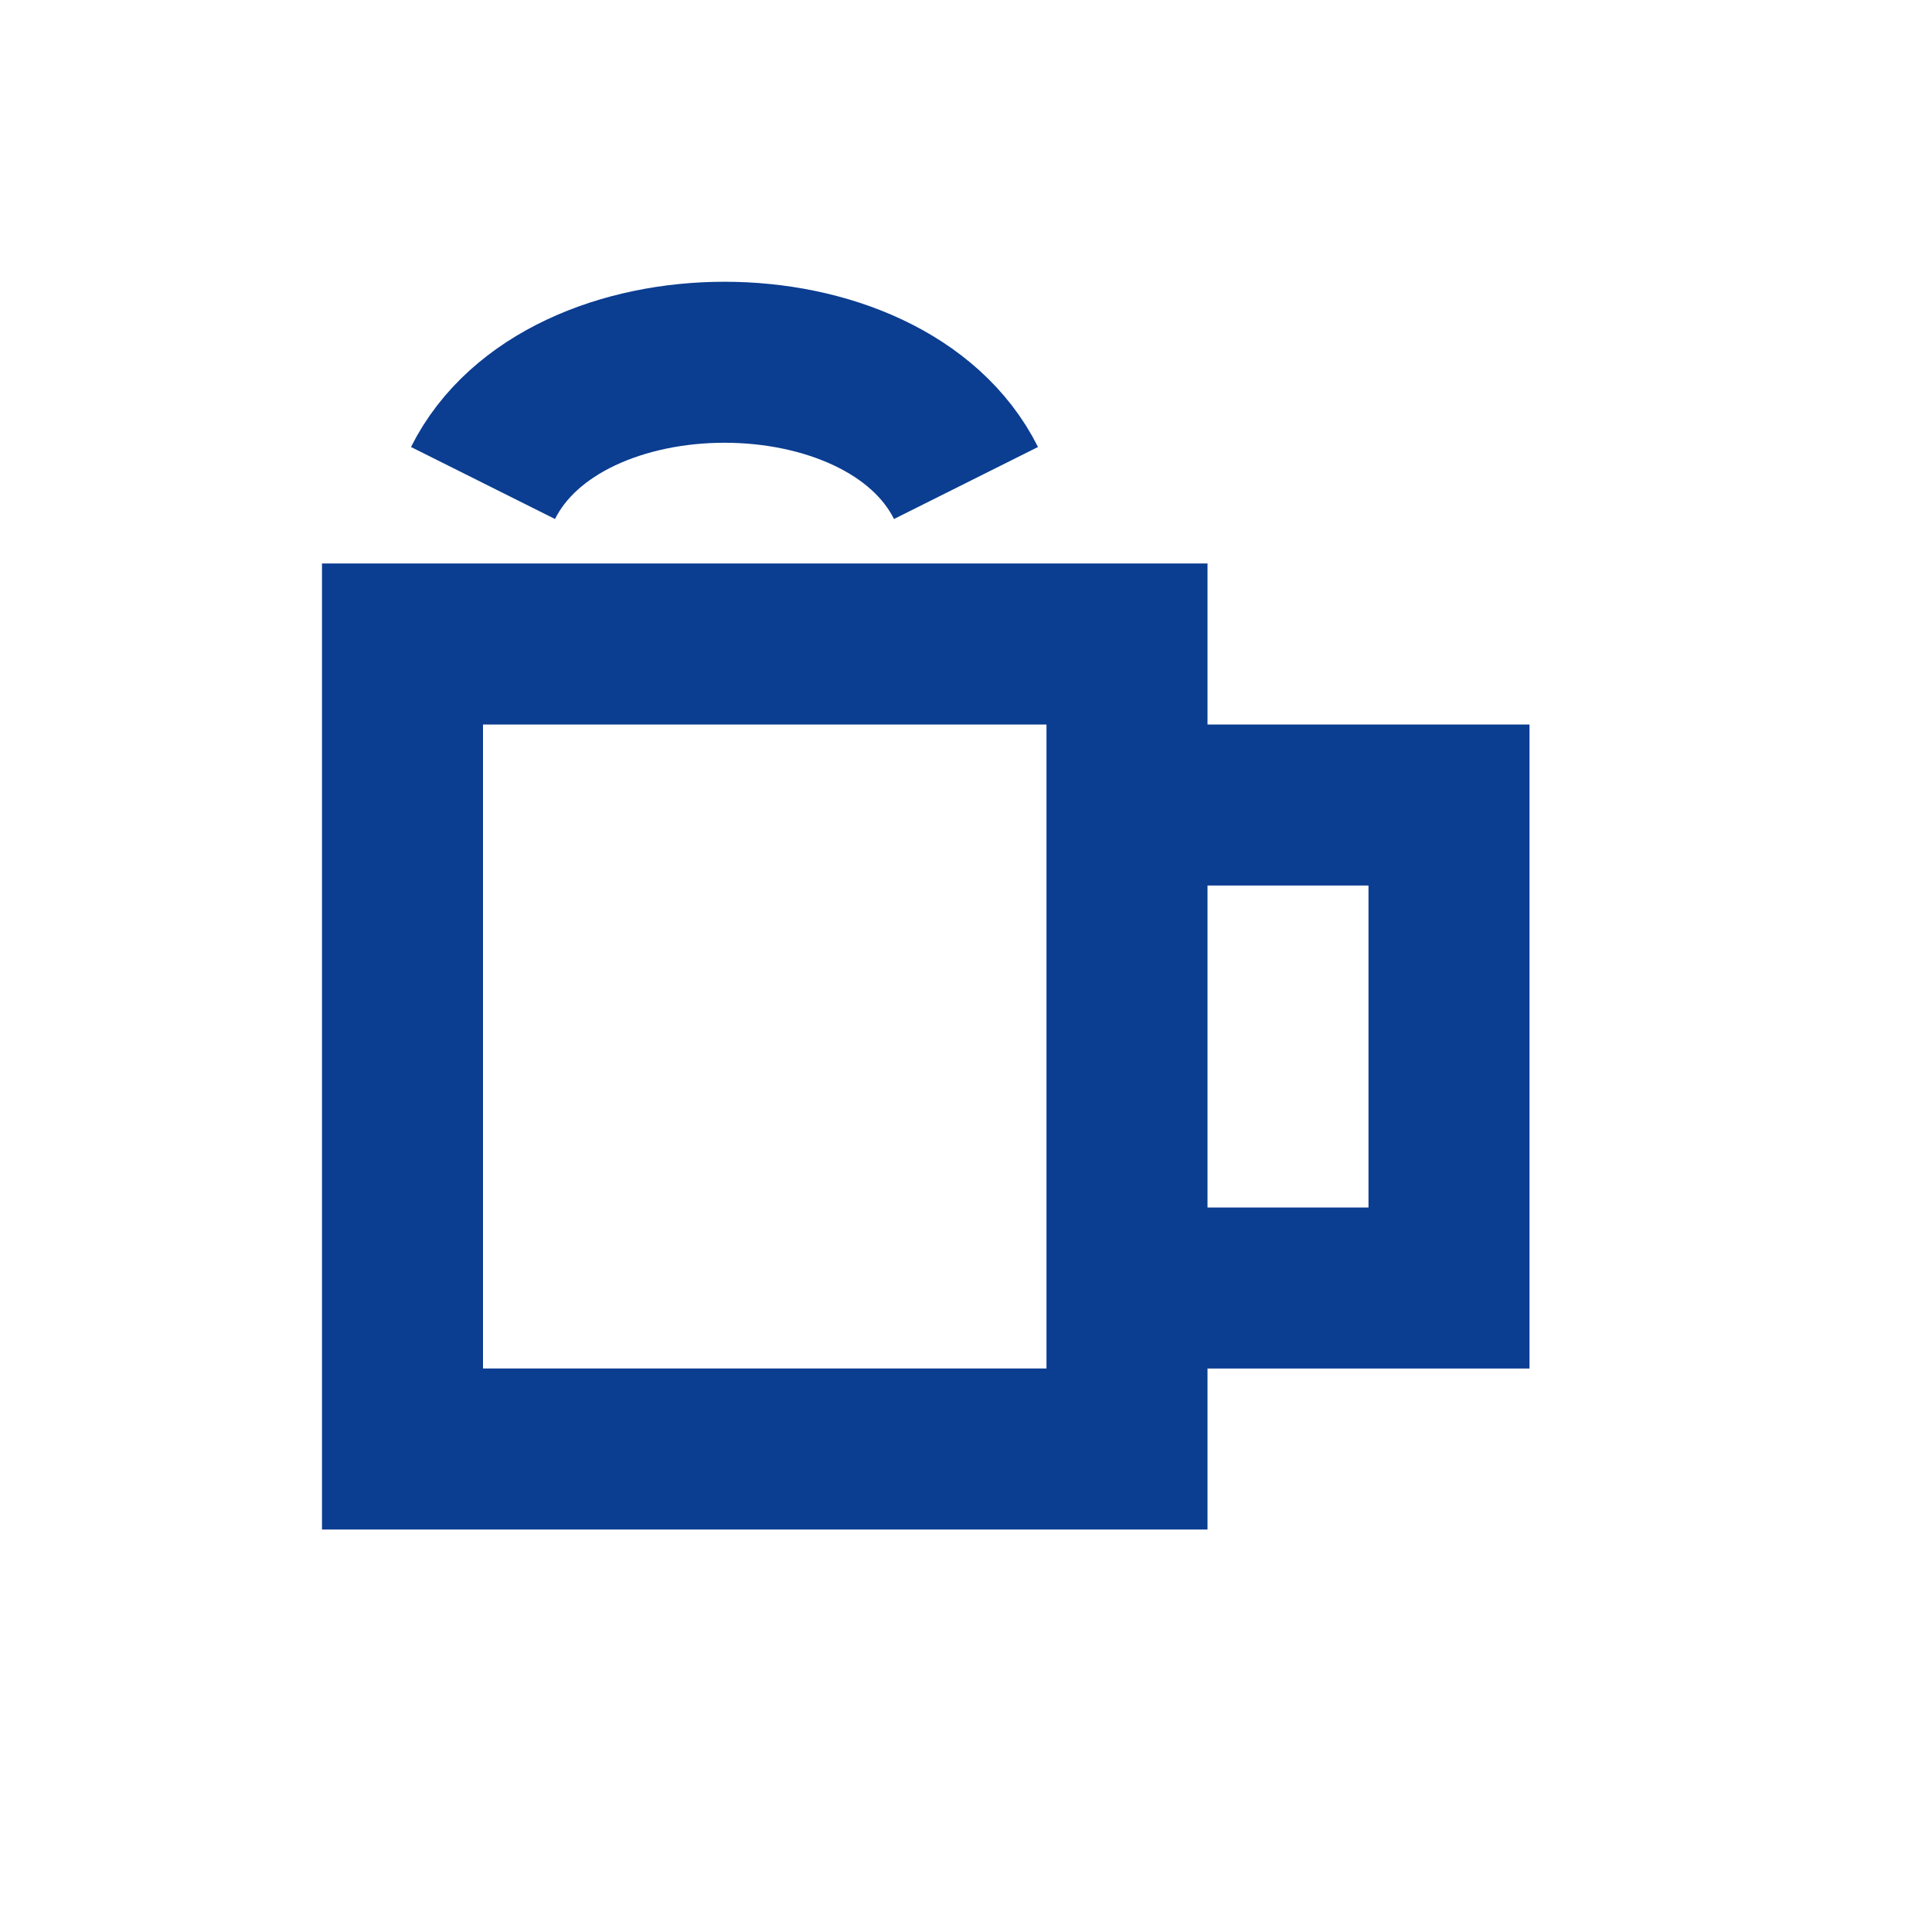 <?xml version="1.0" encoding="UTF-8"?>
<svg xmlns="http://www.w3.org/2000/svg" width="24" height="24" viewBox="0 0 24 24" fill="none" stroke="#0B3D91" stroke-width="2"><path d="M5 8h9v10H5zM14 10h4v6h-4M6 6c1-2 5-2 6 0"/></svg>